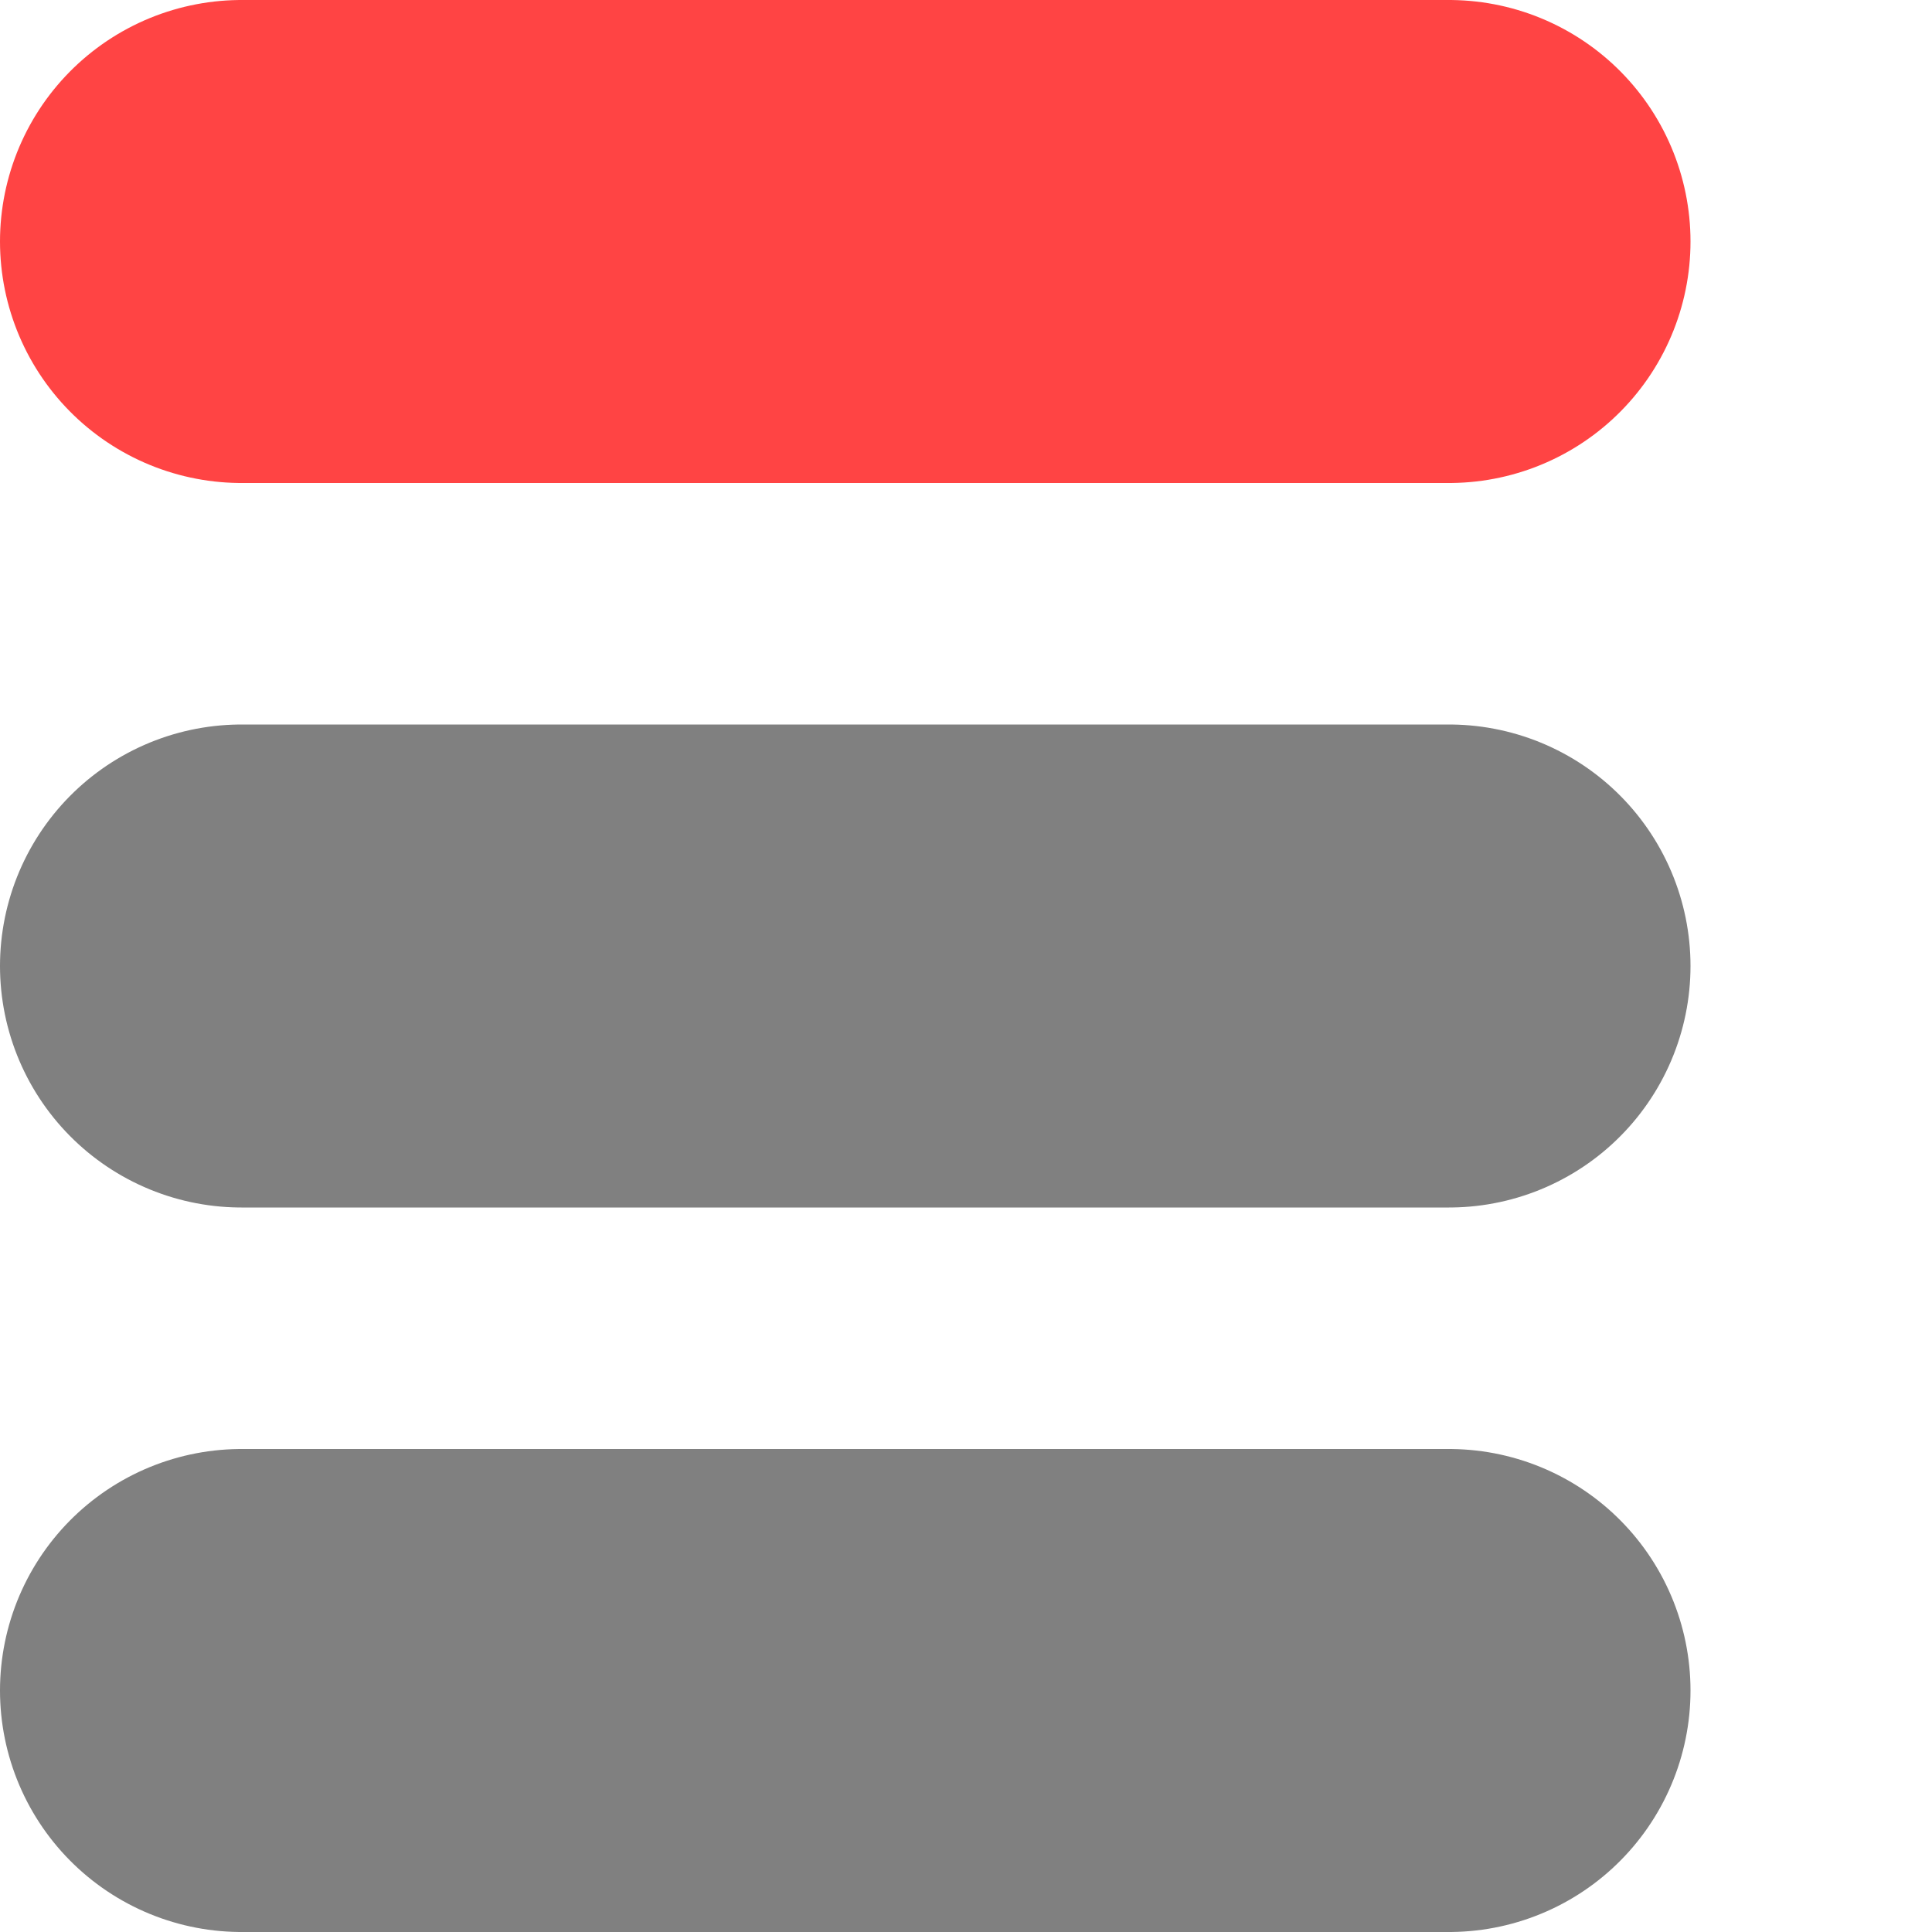 <svg version="1.1"
baseprofile="full"
xmlns="http://www.w3.org/2000/svg"
xmlns:xlink="http://www.w3.org/1999/xlink"
xmlns:ev="http://www.w3.org/2001/xml-events"
height="16" width="16">
  <g fill="none" stroke-width="4">
    <path stroke-linecap="round" stroke="#F44" d="M2 2 l10 0" />
    <path stroke-linecap="round" stroke="grey" d="M2 8 l10 0" />
    <path stroke-linecap="round" stroke="grey" d="M2 14 l10 0" />
  </g>
</svg>